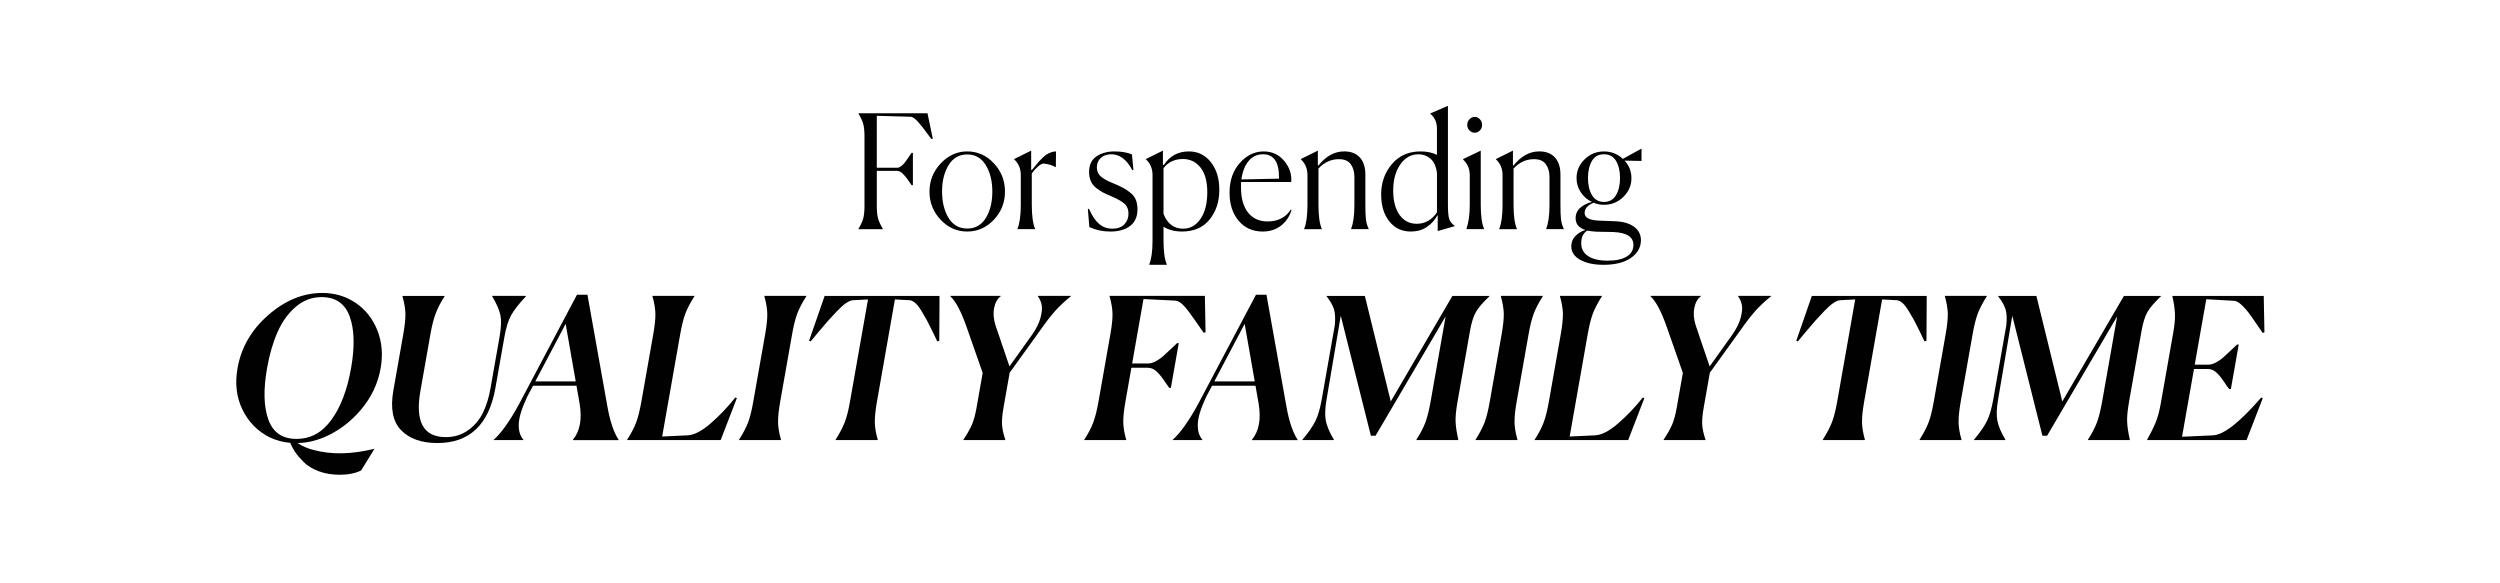 <?xml version="1.0" encoding="UTF-8"?> <!-- Generator: Adobe Illustrator 27.0.0, SVG Export Plug-In . SVG Version: 6.00 Build 0) --> <svg xmlns="http://www.w3.org/2000/svg" xmlns:xlink="http://www.w3.org/1999/xlink" id="Layer_1" x="0px" y="0px" viewBox="0 0 1500 350" style="enable-background:new 0 0 1500 350;" xml:space="preserve"> <style type="text/css"> .st0{fill:#FAFAF5;} .st1{fill:#B31F23;} .st2{fill:#010101;} .st3{fill:none;stroke:#CBAF7B;stroke-width:2;stroke-miterlimit:10;} .st4{fill:#CBAF7B;} .st5{fill:#B0312E;} .st6{fill:none;stroke:#C6B081;stroke-width:2;stroke-miterlimit:10;} .st7{fill:#C6B081;} .st8{fill:#FFFFFF;} .st9{clip-path:url(#SVGID_00000074442996650964567880000013503344707397146506_);} .st10{clip-path:url(#SVGID_00000110467524946149917730000007505348473519022216_);} .st11{clip-path:url(#SVGID_00000160178359170977708810000011342246525366988735_);} .st12{clip-path:url(#SVGID_00000181809729089778879300000006220355258244738486_);} .st13{clip-path:url(#SVGID_00000038407089308606974960000011201806593762219190_);} .st14{clip-path:url(#SVGID_00000106110848262734779430000013934564839112576898_);} .st15{fill:#010101;stroke:#541411;stroke-miterlimit:10;} .st16{fill:#2B2C2B;} .st17{fill:#F0EFEF;} .st18{fill:none;stroke:#010101;stroke-miterlimit:10;} .st19{fill:none;} .st20{opacity:0.2;fill:#7C889D;} .st21{clip-path:url(#SVGID_00000158022829399183452120000009367242414804845998_);} .st22{clip-path:url(#SVGID_00000133518276171417608040000006861612543950023048_);} .st23{clip-path:url(#SVGID_00000107559307645884247900000005080120116315376037_);} .st24{clip-path:url(#SVGID_00000036214925345132208770000015962406234353695913_);} .st25{clip-path:url(#SVGID_00000163073570817854113830000000596595426353151659_);} .st26{clip-path:url(#SVGID_00000001664674681967238380000010608270838210011299_);} </style> <g> <g> <g> <path class="st2" d="M529.7,137.5h-14.62v-0.19c1.44-2.41,2.41-4.53,2.89-6.36c0.48-1.84,0.72-4.31,0.72-7.41V81.92 c0-3.1-0.24-5.57-0.72-7.41c-0.48-1.84-1.44-3.96-2.89-6.36v-0.19h41.42l3.16,15.2l-0.81,0.29c-0.6-0.76-1.46-1.9-2.57-3.42 c-1.11-1.52-2.05-2.77-2.8-3.75c-0.75-0.98-1.59-2-2.53-3.04c-0.93-1.04-1.79-1.84-2.57-2.38c-0.78-0.54-1.47-0.81-2.08-0.81 l-20.22-0.57v31.16h12.27c0.78,0,1.61-0.35,2.48-1.04c0.87-0.7,1.58-1.41,2.12-2.14c0.54-0.73,1.26-1.76,2.17-3.09 c0.9-1.33,1.5-2.22,1.81-2.66h0.81v19.38h-0.81c-0.18-0.19-0.63-0.84-1.35-1.95c-0.72-1.11-1.29-1.92-1.71-2.42 c-0.42-0.51-0.98-1.15-1.67-1.95c-0.69-0.79-1.35-1.36-1.99-1.71c-0.63-0.35-1.25-0.52-1.85-0.52h-12.27v21 c0,3.17,0.24,5.64,0.72,7.41c0.48,1.77,1.44,3.89,2.89,6.36V137.5z"></path> <path class="st2" d="M596.31,131.84c-4.45,4.72-9.78,7.08-15.97,7.08c-6.2,0-11.52-2.36-15.97-7.08 c-4.45-4.72-6.68-10.34-6.68-16.86c0-6.52,2.26-12.17,6.77-16.96c4.51-4.78,9.81-7.17,15.88-7.17c6.2,0,11.52,2.38,15.97,7.12 c4.45,4.75,6.68,10.42,6.68,17C602.99,121.51,600.76,127.13,596.31,131.84z M569.14,130.75c2.59,4.24,6.32,6.37,11.19,6.37 s8.6-2.12,11.19-6.37c2.59-4.24,3.88-9.5,3.88-15.77c0-6.33-1.31-11.64-3.93-15.91c-2.62-4.27-6.33-6.41-11.15-6.41 c-4.81,0-8.53,2.14-11.15,6.41c-2.62,4.28-3.93,9.58-3.93,15.91C565.26,121.25,566.55,126.51,569.14,130.75z"></path> <path class="st2" d="M610.48,137.31c1.32-3.17,1.99-7.98,1.99-14.44V105.1c0-3.93-1.32-7.09-3.97-9.5v-0.19l10.2-5.04v11.5 l0.45,0.09c0.3-0.32,0.95-1.09,1.94-2.33s1.73-2.12,2.21-2.66c0.48-0.54,1.2-1.28,2.17-2.23c0.96-0.95,1.81-1.65,2.53-2.09 c0.72-0.44,1.59-0.86,2.62-1.24c1.02-0.38,2.02-0.57,2.98-0.57l-0.09,9.4h-0.27c-0.72-0.51-1.85-0.98-3.38-1.42 c-1.53-0.44-2.81-0.67-3.84-0.67c-0.78,0-1.84,0.57-3.16,1.71c-1.32,1.14-2.59,2.53-3.79,4.18v18.72 c0,6.65,0.66,11.49,1.99,14.53v0.19h-10.56V137.31z"></path> <path class="st2" d="M680.06,101.97l-0.63,0.19c-3.37-6.4-7.58-9.59-12.63-9.59c-2.65,0-4.75,0.73-6.32,2.18 c-1.56,1.46-2.35,3.33-2.35,5.61c0,1.33,0.27,2.52,0.81,3.56c0.54,1.04,1.44,1.99,2.71,2.85c1.26,0.85,2.44,1.54,3.52,2.04 c1.08,0.51,2.59,1.14,4.51,1.9c2.11,0.95,3.7,1.73,4.78,2.33c1.08,0.6,2.36,1.49,3.84,2.66c1.47,1.17,2.54,2.57,3.2,4.18 c0.66,1.61,0.99,3.53,0.99,5.75c0,4.31-1.44,7.6-4.33,9.88c-2.89,2.28-6.89,3.42-12,3.42c-4.45,0-8.63-0.89-12.54-2.66 l-0.9-10.83l0.63-0.19c1.86,4.18,3.91,7.22,6.14,9.12c2.23,1.9,4.87,2.85,7.94,2.85c3.13,0,5.52-0.87,7.18-2.61 c1.65-1.74,2.48-3.88,2.48-6.41c0-2.6-0.86-4.62-2.57-6.08c-1.71-1.46-4.38-2.95-7.99-4.47c-1.99-0.82-3.55-1.53-4.69-2.14 c-1.14-0.6-2.47-1.47-3.97-2.61c-1.5-1.14-2.62-2.52-3.34-4.13c-0.72-1.62-1.08-3.47-1.08-5.56c0-4.24,1.47-7.36,4.42-9.36 c2.95-2,6.56-2.99,10.83-2.99c4.15,0,7.64,0.6,10.47,1.8L680.06,101.97z"></path> <path class="st2" d="M689.53,158.87v-0.19c1.32-3.17,1.99-7.95,1.99-14.34V105.1c0-3.93-1.32-7.09-3.97-9.5v-0.19l10.2-5.04v8.46 l0.63,0.09c3.49-5.38,8.48-8.07,14.98-8.07c5.35,0,9.73,2.14,13.13,6.41c3.4,4.28,5.1,9.83,5.1,16.67 c0,7.03-1.94,12.95-5.82,17.76c-3.88,4.81-9.4,7.22-16.56,7.22c-4.33,0-8.03-0.95-11.1-2.85v8.17c0,6.59,0.66,11.4,1.99,14.44 v0.19H689.53z M709.84,137.21c4.33,0,7.84-1.98,10.51-5.94c2.68-3.96,4.02-9.26,4.02-15.91c0-6.46-1.35-11.4-4.06-14.82 s-6.23-5.13-10.56-5.13c-4.99,0-8.88,1.84-11.64,5.51v27.46C700.45,134.27,704.36,137.21,709.84,137.21z"></path> <path class="st2" d="M774.91,126c-1.14,3.86-3.23,6.98-6.27,9.36s-6.72,3.56-11.05,3.56c-5.96,0-10.76-2.15-14.4-6.46 c-3.64-4.31-5.46-9.91-5.46-16.81c0-7.28,2.04-13.24,6.14-17.86c4.09-4.62,8.87-6.93,14.35-6.93c5.05,0,9.16,1.9,12.32,5.7 c3.16,3.8,4.56,8.01,4.2,12.64h-30.05c-0.06,0.32-0.09,0.85-0.09,1.61v1.62c0,6.46,1.4,11.48,4.2,15.06 c2.8,3.58,6.72,5.37,11.78,5.37c6.2,0,10.83-2.38,13.9-7.12L774.91,126z M757.85,92.56c-3.55,0-6.45,1.36-8.71,4.08 c-2.26,2.72-3.69,6.4-4.29,11.02l22.56-0.47v-0.76C767.42,97.19,764.23,92.56,757.85,92.56z"></path> <path class="st2" d="M793.05,137.5h-10.56v-0.19c1.32-3.17,1.99-7.98,1.99-14.44V105.1c0-3.93-1.32-7.09-3.97-9.5v-0.19 l10.2-5.04v8.83l0.36,0.09c4.51-5.64,9.66-8.45,15.43-8.45c4.09,0,7.23,1.22,9.43,3.66c2.2,2.44,3.29,5.84,3.29,10.21v18.05 c0,3.86,0.1,6.78,0.32,8.74c0.21,1.96,0.77,3.9,1.67,5.79v0.19h-10.56v-0.19c1.32-3.23,1.99-8.04,1.99-14.44v-16.62 c0-3.17-0.74-5.75-2.21-7.74c-1.48-2-3.84-2.99-7.08-2.99c-4.69,0-8.79,1.87-12.27,5.61v21.66c0,6.65,0.66,11.49,1.99,14.53 V137.5z"></path> <path class="st2" d="M862.36,129.33c-1.44,2.72-3.52,5-6.23,6.84c-2.71,1.84-5.93,2.75-9.66,2.75c-5.36,0-9.66-2.04-12.91-6.13 s-4.87-9.45-4.87-16.1c0-7.09,2.15-13.17,6.45-18.24c4.3-5.07,10.03-7.6,17.19-7.6c3.85,0,7.13,0.7,9.84,2.09V77.08 c0-3.61-1.32-6.55-3.97-8.83v-0.19l10.56-4.56v59.18c0,4.37,0.27,7.32,0.81,8.83c0.54,1.52,1.62,2.85,3.25,3.99v0.19l-10.2,2.94 v-9.31H862.36z M850.09,134.27c4.93,0,8.96-2.28,12.09-6.84v-23.65c-0.54-3.99-1.85-6.86-3.93-8.6 c-2.08-1.74-4.47-2.61-7.17-2.61c-4.45,0-8.09,2.04-10.92,6.13s-4.24,9.29-4.24,15.63c0,6.14,1.26,11,3.79,14.58 C842.24,132.48,845.69,134.27,850.09,134.27z"></path> <path class="st2" d="M879.87,137.31c1.32-3.8,1.99-8.61,1.99-14.44V105.2c0-3.86-1.32-7-3.97-9.41v-0.38l10.56-5.04v32.4 c0,6.65,0.66,11.49,1.99,14.53v0.19h-10.56V137.31z M889.26,74.89c0,1.33-0.44,2.46-1.31,3.37c-0.87,0.92-1.91,1.38-3.11,1.38 c-1.2,0-2.26-0.46-3.16-1.38c-0.9-0.92-1.35-2.04-1.35-3.37c0-1.27,0.45-2.38,1.35-3.32c0.9-0.95,1.96-1.43,3.16-1.43 c1.2,0,2.24,0.48,3.11,1.43C888.82,72.52,889.26,73.63,889.26,74.89z"></path> <path class="st2" d="M910.1,137.5h-10.56v-0.19c1.32-3.17,1.99-7.98,1.99-14.44V105.1c0-3.93-1.32-7.09-3.97-9.5v-0.19l10.2-5.04 v8.83l0.36,0.09c4.51-5.64,9.66-8.45,15.43-8.45c4.09,0,7.23,1.22,9.43,3.66c2.2,2.44,3.29,5.84,3.29,10.21v18.05 c0,3.86,0.1,6.78,0.32,8.74c0.21,1.96,0.77,3.9,1.67,5.79v0.19H927.7v-0.19c1.32-3.23,1.99-8.04,1.99-14.44v-16.62 c0-3.17-0.74-5.75-2.21-7.74c-1.48-2-3.84-2.99-7.08-2.99c-4.69,0-8.79,1.87-12.27,5.61v21.66c0,6.65,0.66,11.49,1.99,14.53 V137.5z"></path> <path class="st2" d="M984.56,144.34c-0.12,4.31-2.17,7.8-6.14,10.5c-3.97,2.69-9.42,4.04-16.33,4.04c-5.78,0-10.44-1-13.99-2.99 c-3.55-2-5.33-4.7-5.33-8.12c0-2.41,0.83-4.46,2.48-6.17c1.65-1.71,3.66-2.91,6-3.61c-3.91-1.2-5.87-3.55-5.87-7.03 c0-2.6,0.93-4.7,2.8-6.32c1.86-1.62,4.18-2.77,6.95-3.47c-2.77-1.33-5-3.28-6.68-5.84c-1.68-2.56-2.53-5.37-2.53-8.41 c0-4.37,1.61-8.14,4.83-11.3c3.22-3.17,7.08-4.75,11.6-4.75c4.39,0,8.18,1.49,11.37,4.46l11.01-6.08l0.18,0.09v7.22h-0.36 l-9.84-0.19c2.77,2.91,4.15,6.43,4.15,10.54c0,4.31-1.61,8.04-4.83,11.21c-3.22,3.17-7.08,4.75-11.6,4.75 c-2.35,0-4.42-0.41-6.23-1.24c-3.61,1.46-5.42,3.52-5.42,6.17c0,2.79,2.8,4.31,8.39,4.56l9.75,0.38 c4.99,0.19,8.86,1.32,11.6,3.37C983.28,138.18,984.62,140.92,984.56,144.34z M964.61,156.4c4.93,0,8.74-0.82,11.42-2.47 c2.68-1.65,4.02-3.96,4.02-6.93c0-4.88-4.06-7.47-12.18-7.79l-9.93-0.19c-2.17-0.13-4.03-0.35-5.6-0.66 c-2.41,1.52-3.61,4.02-3.61,7.5c0,3.42,1.4,6.03,4.2,7.84C955.72,155.5,959.62,156.4,964.61,156.4z M962.45,121.16 c3.13,0,5.5-1.34,7.13-4.04c1.62-2.69,2.44-6.09,2.44-10.21c0-4.24-0.8-7.7-2.39-10.36c-1.59-2.66-4.02-3.99-7.27-3.99 s-5.66,1.35-7.22,4.04c-1.57,2.69-2.35,6.13-2.35,10.31c0,4.12,0.81,7.52,2.44,10.21C956.85,119.81,959.26,121.16,962.45,121.16z "></path> </g> </g> <g> <g> <path class="st2" d="M203.86,284.85c-4.72,0-8.95-0.71-12.7-2.13c-3.75-1.42-6.76-3.27-9.01-5.55c-2.25-2.29-3.96-4.29-5.11-6.03 c-1.15-1.73-2.07-3.43-2.75-5.08c-0.06-0.08-0.08-0.2-0.05-0.35c-4.21-0.32-8.36-1.42-12.44-3.31 c-7.22-3.62-12.65-9.14-16.28-16.54c-3.63-7.4-4.64-15.72-3.01-24.94c2.2-12.45,8.35-23.08,18.48-31.91 c10.12-8.82,20.91-13.24,32.37-13.24c7.48,0,14.17,1.99,20.05,5.97c5.88,3.98,10.21,9.45,12.99,16.43 c2.77,6.97,3.44,14.56,1.99,22.75c-1.62,9.22-5.58,17.53-11.86,24.94c-6.28,7.41-13.67,12.92-22.17,16.54 c-5.33,2.2-10.62,3.35-15.87,3.43c3.09,1.97,6.29,3.35,9.6,4.14c10.71,2.91,22.92,2.68,36.61-0.71l-8.02,13 C213.29,283.98,209.02,284.85,203.86,284.85z M161.02,251.76c2.79,7.72,8.42,11.58,16.88,11.58c8.46,0,15.46-3.84,21-11.52 c5.55-7.68,9.46-17.98,11.74-30.9c2.28-12.92,2.01-23.26-0.82-31.02c-2.83-7.76-8.46-11.64-16.92-11.64 c-5.69,0-10.8,1.91-15.33,5.73c-4.53,3.82-8.18,8.85-10.96,15.07c-2.78,6.22-4.91,13.51-6.38,21.86 C157.97,233.76,158.23,244.04,161.02,251.76z"></path> <path class="st2" d="M262.45,265.82c-9.58,0-16.85-2.58-21.82-7.74c-4.97-5.16-6.5-13.1-4.61-23.81l5.94-33.68 c0.93-5.28,1.36-9.41,1.29-12.41c-0.07-2.99-0.66-6.46-1.76-10.4l0.04-0.24h25.26l-0.04,0.24c-2.26,3.47-4.01,6.84-5.26,10.1 c-1.25,3.27-2.33,7.47-3.23,12.59l-6.02,34.15c-3.25,18.44,1.82,27.65,15.22,27.65c5.09,0,9.56-1.38,13.42-4.14 c3.85-2.76,6.8-6.22,8.85-10.4c2.04-4.17,3.56-9.02,4.53-14.54l5.48-31.08c0.97-5.51,1.14-9.85,0.5-13 c-0.64-3.15-2.3-6.93-4.96-11.35l0.04-0.24h19.87l0.41,0.24c-4.24,4.49-7.21,8.29-8.92,11.4c-1.71,3.11-3.05,7.43-4.02,12.94 l-5.4,30.61C293.36,254.79,281.76,265.82,262.45,265.82z"></path> <path class="st2" d="M313.96,264.05h-17.74l0.04-0.24c4.53-4.02,9.55-11.07,15.07-21.15l34.85-65.82h6.29l11.92,66.77 c1.61,9.14,3.86,15.88,6.77,20.21l-0.04,0.24h-27.39l0.04-0.24c4.2-5.12,5.54-12.29,4.02-21.51l-1.9-10.87h-26.05l-3.35,6.26 c-3.33,7.01-5.08,12.55-5.23,16.6c-0.15,4.06,0.76,7.23,2.76,9.51L313.96,264.05z M339.39,194.32l-18.21,34.51h24.25 L339.39,194.32z"></path> <path class="st2" d="M376.26,264.05l0.04-0.24c2.48-3.86,4.29-7.35,5.44-10.46c1.15-3.11,2.17-7.23,3.08-12.35l7.13-40.42 c0.93-5.28,1.36-9.41,1.29-12.41c-0.07-2.99-0.66-6.46-1.76-10.4l0.04-0.24h25.15l-0.04,0.24c-2.49,3.94-4.3,7.43-5.44,10.46 c-1.13,3.03-2.15,7.11-3.05,12.23l-10.84,61.45l15.17-0.71c3.92-0.16,8.53-2.52,13.82-7.09c5.3-4.57,10.25-9.77,14.88-15.6 l0.95,0.35l-9.71,25.17H376.26z"></path> <path class="st2" d="M443.44,263.81c2.49-3.94,4.3-7.4,5.43-10.4c1.13-2.99,2.16-7.13,3.09-12.41l7.13-40.42 c0.93-5.28,1.36-9.41,1.29-12.41c-0.07-2.99-0.66-6.46-1.76-10.4l0.04-0.24h25.15l-0.04,0.24c-2.49,3.94-4.3,7.43-5.44,10.46 c-1.13,3.03-2.15,7.11-3.05,12.23L468.12,241c-0.9,5.12-1.33,9.24-1.28,12.35c0.05,3.11,0.63,6.6,1.75,10.46l-0.04,0.24H443.4 L443.44,263.81z"></path> <path class="st2" d="M526.59,264.05h-25.26l0.04-0.24c2.49-3.94,4.32-7.45,5.5-10.52c1.18-3.07,2.22-7.17,3.12-12.29l10.81-61.33 l-9.29,0.47c-1.15,0.16-2.47,0.75-3.96,1.77c-1.49,1.02-3.29,2.64-5.4,4.84c-2.11,2.21-3.82,4.04-5.12,5.5 c-1.31,1.46-3.26,3.74-5.87,6.85c-2.61,3.11-4.2,5.02-4.77,5.73l-0.95-0.35l9.35-26.94h68.93l-0.15,26.94l-1.19,0.35 c-0.32-0.71-1.24-2.62-2.75-5.73c-1.51-3.11-2.66-5.4-3.45-6.85c-0.79-1.46-1.85-3.29-3.19-5.5c-1.33-2.2-2.56-3.82-3.69-4.84 c-1.13-1.02-2.24-1.61-3.34-1.77l-9.01-0.47L526.17,241c-0.9,5.12-1.33,9.24-1.28,12.35c0.05,3.11,0.63,6.6,1.75,10.46 L526.59,264.05z"></path> <path class="st2" d="M578.05,263.81c2.35-3.55,4.06-6.58,5.14-9.1c1.08-2.52,2-5.91,2.75-10.16l3.67-20.8l-9.86-28.13 c-3.15-8.9-6.33-14.85-9.54-17.84l0.04-0.24h30.2l-0.04,0.24c-1.97,1.42-3.28,3.74-3.92,6.97c-0.65,3.23-0.37,6.74,0.84,10.52 l8.35,24.58l13.42-18.79c2.58-3.62,4.31-7.07,5.19-10.34c0.87-3.27,1.11-5.87,0.7-7.8c-0.41-1.93-1.15-3.64-2.24-5.14l0.04-0.24 h19.76l-0.04,0.24c-3.48,2.76-6.57,5.63-9.27,8.63c-2.7,3-5.8,7.01-9.31,12.05l-18.13,25.17l-3.69,20.92 c-0.76,4.33-1.06,7.8-0.88,10.4c0.18,2.6,0.83,5.55,1.97,8.86l-0.04,0.24h-25.15L578.05,263.81z"></path> <path class="st2" d="M675.68,264.05h-25.15l0.04-0.24c2.48-3.86,4.29-7.35,5.44-10.46c1.15-3.11,2.17-7.23,3.08-12.35l7.13-40.42 c0.93-5.28,1.36-9.41,1.29-12.41c-0.07-2.99-0.66-6.46-1.76-10.4l0.04-0.24h57.14l0.41,21.86l-1.17,0.24 c-0.61-0.79-2.27-3.17-4.97-7.15c-2.71-3.98-4.98-6.97-6.84-8.98c-1.85-2.01-3.6-3.05-5.23-3.13l-19.03-0.95l-6.81,38.64h9.88 c1.35,0,2.85-0.47,4.52-1.42c1.66-0.95,3.05-1.91,4.16-2.9c1.11-0.98,2.61-2.38,4.5-4.2c1.89-1.81,3.19-3.03,3.9-3.66h1.01 l-4.73,26.83h-1.01c-0.43-0.55-1.5-2.09-3.23-4.61c-1.73-2.52-3.33-4.39-4.79-5.61c-1.47-1.22-3.06-1.83-4.79-1.83h-9.88 L675.25,241c-0.9,5.12-1.33,9.24-1.28,12.35c0.05,3.11,0.63,6.6,1.75,10.46L675.68,264.05z"></path> <path class="st2" d="M721.37,264.05h-17.74l0.04-0.24c4.53-4.02,9.55-11.07,15.07-21.15l34.85-65.82h6.29l11.92,66.77 c1.61,9.14,3.86,15.88,6.77,20.21l-0.04,0.24h-27.39l0.04-0.24c4.2-5.12,5.54-12.29,4.02-21.51l-1.9-10.87h-26.05l-3.35,6.26 c-3.33,7.01-5.08,12.55-5.23,16.6c-0.15,4.06,0.76,7.23,2.76,9.51L721.37,264.05z M746.8,194.32l-18.21,34.51h24.25L746.8,194.32 z"></path> <path class="st2" d="M781.44,264.05l0.04-0.24c3.7-4.41,6.31-8.19,7.84-11.34c1.53-3.15,2.77-7.45,3.73-12.88l7.83-44.43 c0.39-3.94,0.25-7.07-0.42-9.4c-0.68-2.32-2.17-4.98-4.49-7.98l0.04-0.24h22.9l15.55,63.34l36.99-63.34h22.23l-0.04,0.24 c-3.77,3.55-6.43,6.62-7.97,9.22c-1.54,2.6-2.76,6.42-3.65,11.46l-7.5,42.54c-0.89,5.04-1.28,9.04-1.16,11.99 c0.11,2.95,0.66,6.56,1.63,10.81l-0.04,0.24h-25.15l0.04-0.24c2.48-3.86,4.29-7.35,5.44-10.46c1.15-3.11,2.17-7.23,3.08-12.35 l9.02-51.17l-42.04,71.62h-2.81l-18.07-71.97l-8.5,50.11c-0.93,5.28-1.09,9.55-0.46,12.82c0.62,3.27,2.23,7.07,4.84,11.4 l-0.04,0.24H781.44z"></path> <path class="st2" d="M885.33,263.81c2.49-3.94,4.3-7.4,5.43-10.4c1.13-2.99,2.16-7.13,3.09-12.41l7.13-40.42 c0.93-5.28,1.36-9.41,1.29-12.41c-0.07-2.99-0.66-6.46-1.76-10.4l0.04-0.24h25.15l-0.04,0.24c-2.49,3.94-4.3,7.43-5.44,10.46 c-1.13,3.03-2.15,7.11-3.05,12.23L910,241c-0.9,5.12-1.33,9.24-1.28,12.35c0.05,3.11,0.63,6.6,1.75,10.46l-0.04,0.24h-25.15 L885.33,263.81z"></path> <path class="st2" d="M920.76,264.05l0.04-0.24c2.48-3.86,4.29-7.35,5.44-10.46c1.15-3.11,2.17-7.23,3.08-12.35l7.13-40.42 c0.93-5.28,1.36-9.41,1.29-12.41c-0.07-2.99-0.66-6.46-1.76-10.4l0.04-0.24h25.15l-0.04,0.24c-2.49,3.94-4.3,7.43-5.44,10.46 c-1.13,3.03-2.15,7.11-3.05,12.23l-10.84,61.45l15.17-0.71c3.92-0.16,8.53-2.52,13.82-7.09c5.3-4.57,10.25-9.77,14.88-15.6 l0.95,0.35l-9.71,25.17H920.76z"></path> <path class="st2" d="M998.16,263.81c2.35-3.55,4.06-6.58,5.14-9.1c1.08-2.52,2-5.91,2.75-10.16l3.67-20.8l-9.86-28.13 c-3.15-8.9-6.33-14.85-9.54-17.84l0.04-0.24h30.2l-0.04,0.24c-1.97,1.42-3.28,3.74-3.92,6.97c-0.65,3.23-0.37,6.74,0.84,10.52 l8.35,24.58l13.42-18.79c2.58-3.62,4.31-7.07,5.19-10.34c0.87-3.27,1.11-5.87,0.7-7.8c-0.41-1.93-1.15-3.64-2.24-5.14l0.04-0.24 h19.76l-0.04,0.24c-3.48,2.76-6.57,5.63-9.27,8.63c-2.7,3-5.8,7.01-9.31,12.05l-18.13,25.17l-3.69,20.92 c-0.76,4.33-1.06,7.8-0.88,10.4c0.18,2.6,0.83,5.55,1.97,8.86l-0.04,0.24h-25.15L998.16,263.81z"></path> <path class="st2" d="M1118.91,264.05h-25.26l0.04-0.24c2.49-3.94,4.32-7.45,5.5-10.52c1.18-3.07,2.22-7.17,3.12-12.29 l10.81-61.33l-9.29,0.47c-1.15,0.16-2.47,0.75-3.96,1.77c-1.49,1.02-3.29,2.64-5.4,4.84c-2.11,2.21-3.82,4.04-5.12,5.5 c-1.31,1.46-3.26,3.74-5.87,6.85c-2.61,3.11-4.2,5.02-4.77,5.73l-0.95-0.35l9.35-26.94h68.93l-0.15,26.94l-1.19,0.35 c-0.32-0.71-1.24-2.62-2.75-5.73c-1.51-3.11-2.66-5.4-3.45-6.85c-0.79-1.46-1.85-3.29-3.19-5.5c-1.33-2.2-2.56-3.82-3.69-4.84 c-1.13-1.02-2.24-1.61-3.34-1.77l-9.01-0.47L1118.49,241c-0.9,5.12-1.33,9.24-1.28,12.35c0.05,3.11,0.63,6.6,1.75,10.46 L1118.91,264.05z"></path> <path class="st2" d="M1151.74,263.81c2.49-3.94,4.3-7.4,5.43-10.4c1.13-2.99,2.16-7.13,3.09-12.41l7.13-40.42 c0.93-5.28,1.36-9.41,1.29-12.41c-0.07-2.99-0.66-6.46-1.76-10.4l0.04-0.24h25.15l-0.04,0.24c-2.49,3.94-4.3,7.43-5.44,10.46 c-1.13,3.03-2.15,7.11-3.05,12.23l-7.15,40.53c-0.9,5.12-1.33,9.24-1.28,12.35c0.05,3.11,0.63,6.6,1.75,10.46l-0.04,0.24h-25.15 L1151.74,263.81z"></path> <path class="st2" d="M1184.36,264.05l0.04-0.24c3.7-4.41,6.31-8.19,7.84-11.34c1.53-3.15,2.77-7.45,3.73-12.88l7.83-44.43 c0.39-3.94,0.25-7.07-0.42-9.4c-0.68-2.32-2.17-4.98-4.49-7.98l0.04-0.24h22.9l15.55,63.34l36.99-63.34h22.23l-0.04,0.24 c-3.77,3.55-6.43,6.62-7.97,9.22c-1.54,2.6-2.76,6.42-3.65,11.46l-7.5,42.54c-0.89,5.04-1.28,9.04-1.16,11.99 c0.11,2.95,0.66,6.56,1.63,10.81l-0.04,0.24h-25.15l0.04-0.24c2.48-3.86,4.29-7.35,5.44-10.46c1.15-3.11,2.17-7.23,3.08-12.35 l9.02-51.17l-42.04,71.62h-2.81l-18.07-71.97l-8.5,50.11c-0.93,5.28-1.09,9.55-0.46,12.82c0.62,3.27,2.23,7.07,4.84,11.4 l-0.04,0.24H1184.36z"></path> <path class="st2" d="M1347.94,264.05h-59.73l0.04-0.24c2.4-4.25,4.17-7.86,5.33-10.81c1.16-2.95,2.12-6.6,2.88-10.93l7.5-42.54 c0.78-4.41,1.12-8.13,1.02-11.17c-0.1-3.03-0.62-6.56-1.56-10.58l0.04-0.24h54.79l0.41,21.86l-1.07,0.35 c-0.66-0.95-1.92-2.8-3.79-5.55c-1.87-2.76-3.41-4.94-4.62-6.56c-1.21-1.61-2.64-3.19-4.28-4.73c-1.64-1.54-3.09-2.34-4.34-2.42 l-16.79-0.95l-6.92,39.24h8.31c1.35,0,2.85-0.45,4.51-1.36c1.66-0.9,3.04-1.85,4.15-2.84c1.11-0.98,2.63-2.4,4.57-4.25 c1.94-1.85,3.21-3.05,3.84-3.6h1.01l-4.71,26.71h-1.01c-0.44-0.47-1.52-1.99-3.24-4.55c-1.72-2.56-3.31-4.45-4.78-5.67 c-1.47-1.22-3.06-1.83-4.79-1.83h-8.31l-7.17,40.65l18.45-0.83c6.48-0.24,16.16-7.8,29.04-22.69l0.95,0.35L1347.94,264.05z"></path> </g> </g> </g> </svg> 